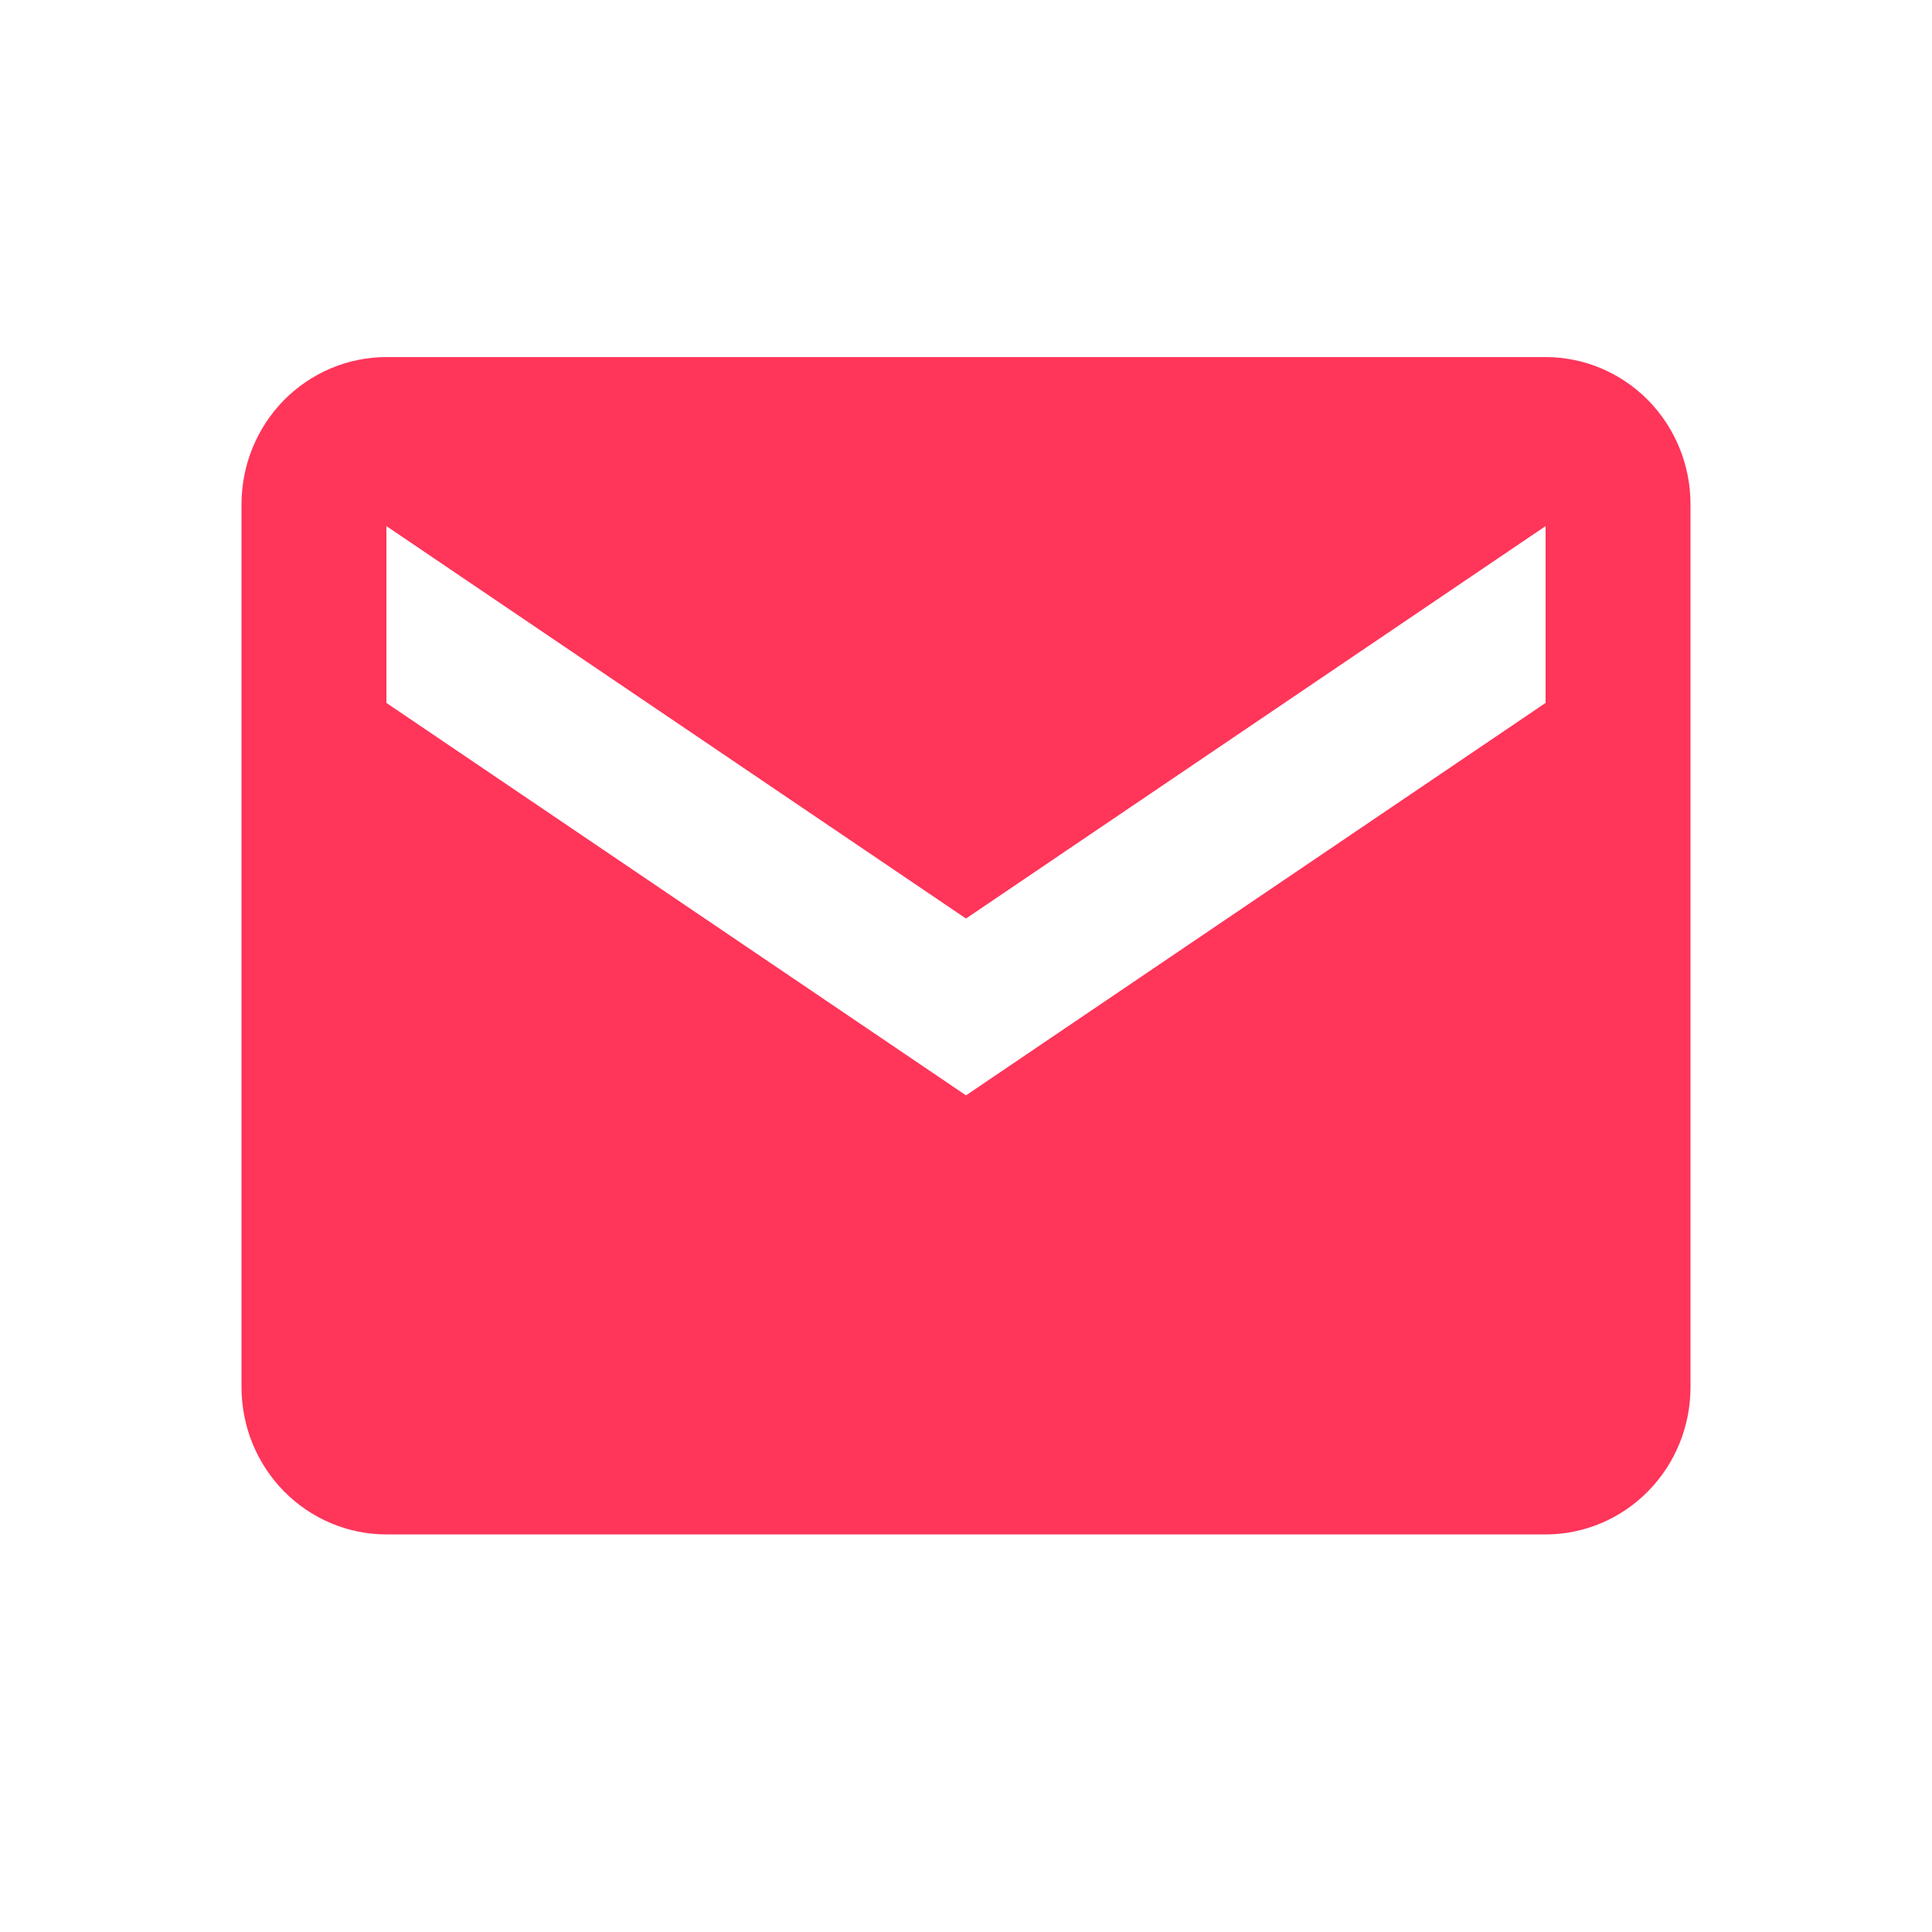 <svg width="23" height="23" viewBox="0 0 23 23" fill="none" xmlns="http://www.w3.org/2000/svg">
<path d="M18.4 4.251H4.6C4.143 4.251 3.704 4.436 3.38 4.764C3.057 5.093 2.875 5.538 2.875 6.003V16.515C2.875 16.979 3.057 17.425 3.38 17.753C3.704 18.082 4.143 18.267 4.6 18.267H18.4C18.858 18.267 19.296 18.082 19.62 17.753C19.943 17.425 20.125 16.979 20.125 16.515V6.003C20.125 5.538 19.943 5.093 19.62 4.764C19.296 4.436 18.858 4.251 18.4 4.251ZM18.4 8.368L11.5 13.04L4.6 8.368V6.263L11.5 10.935L18.4 6.263V8.368Z" fill="#FF355A"/>
</svg>
